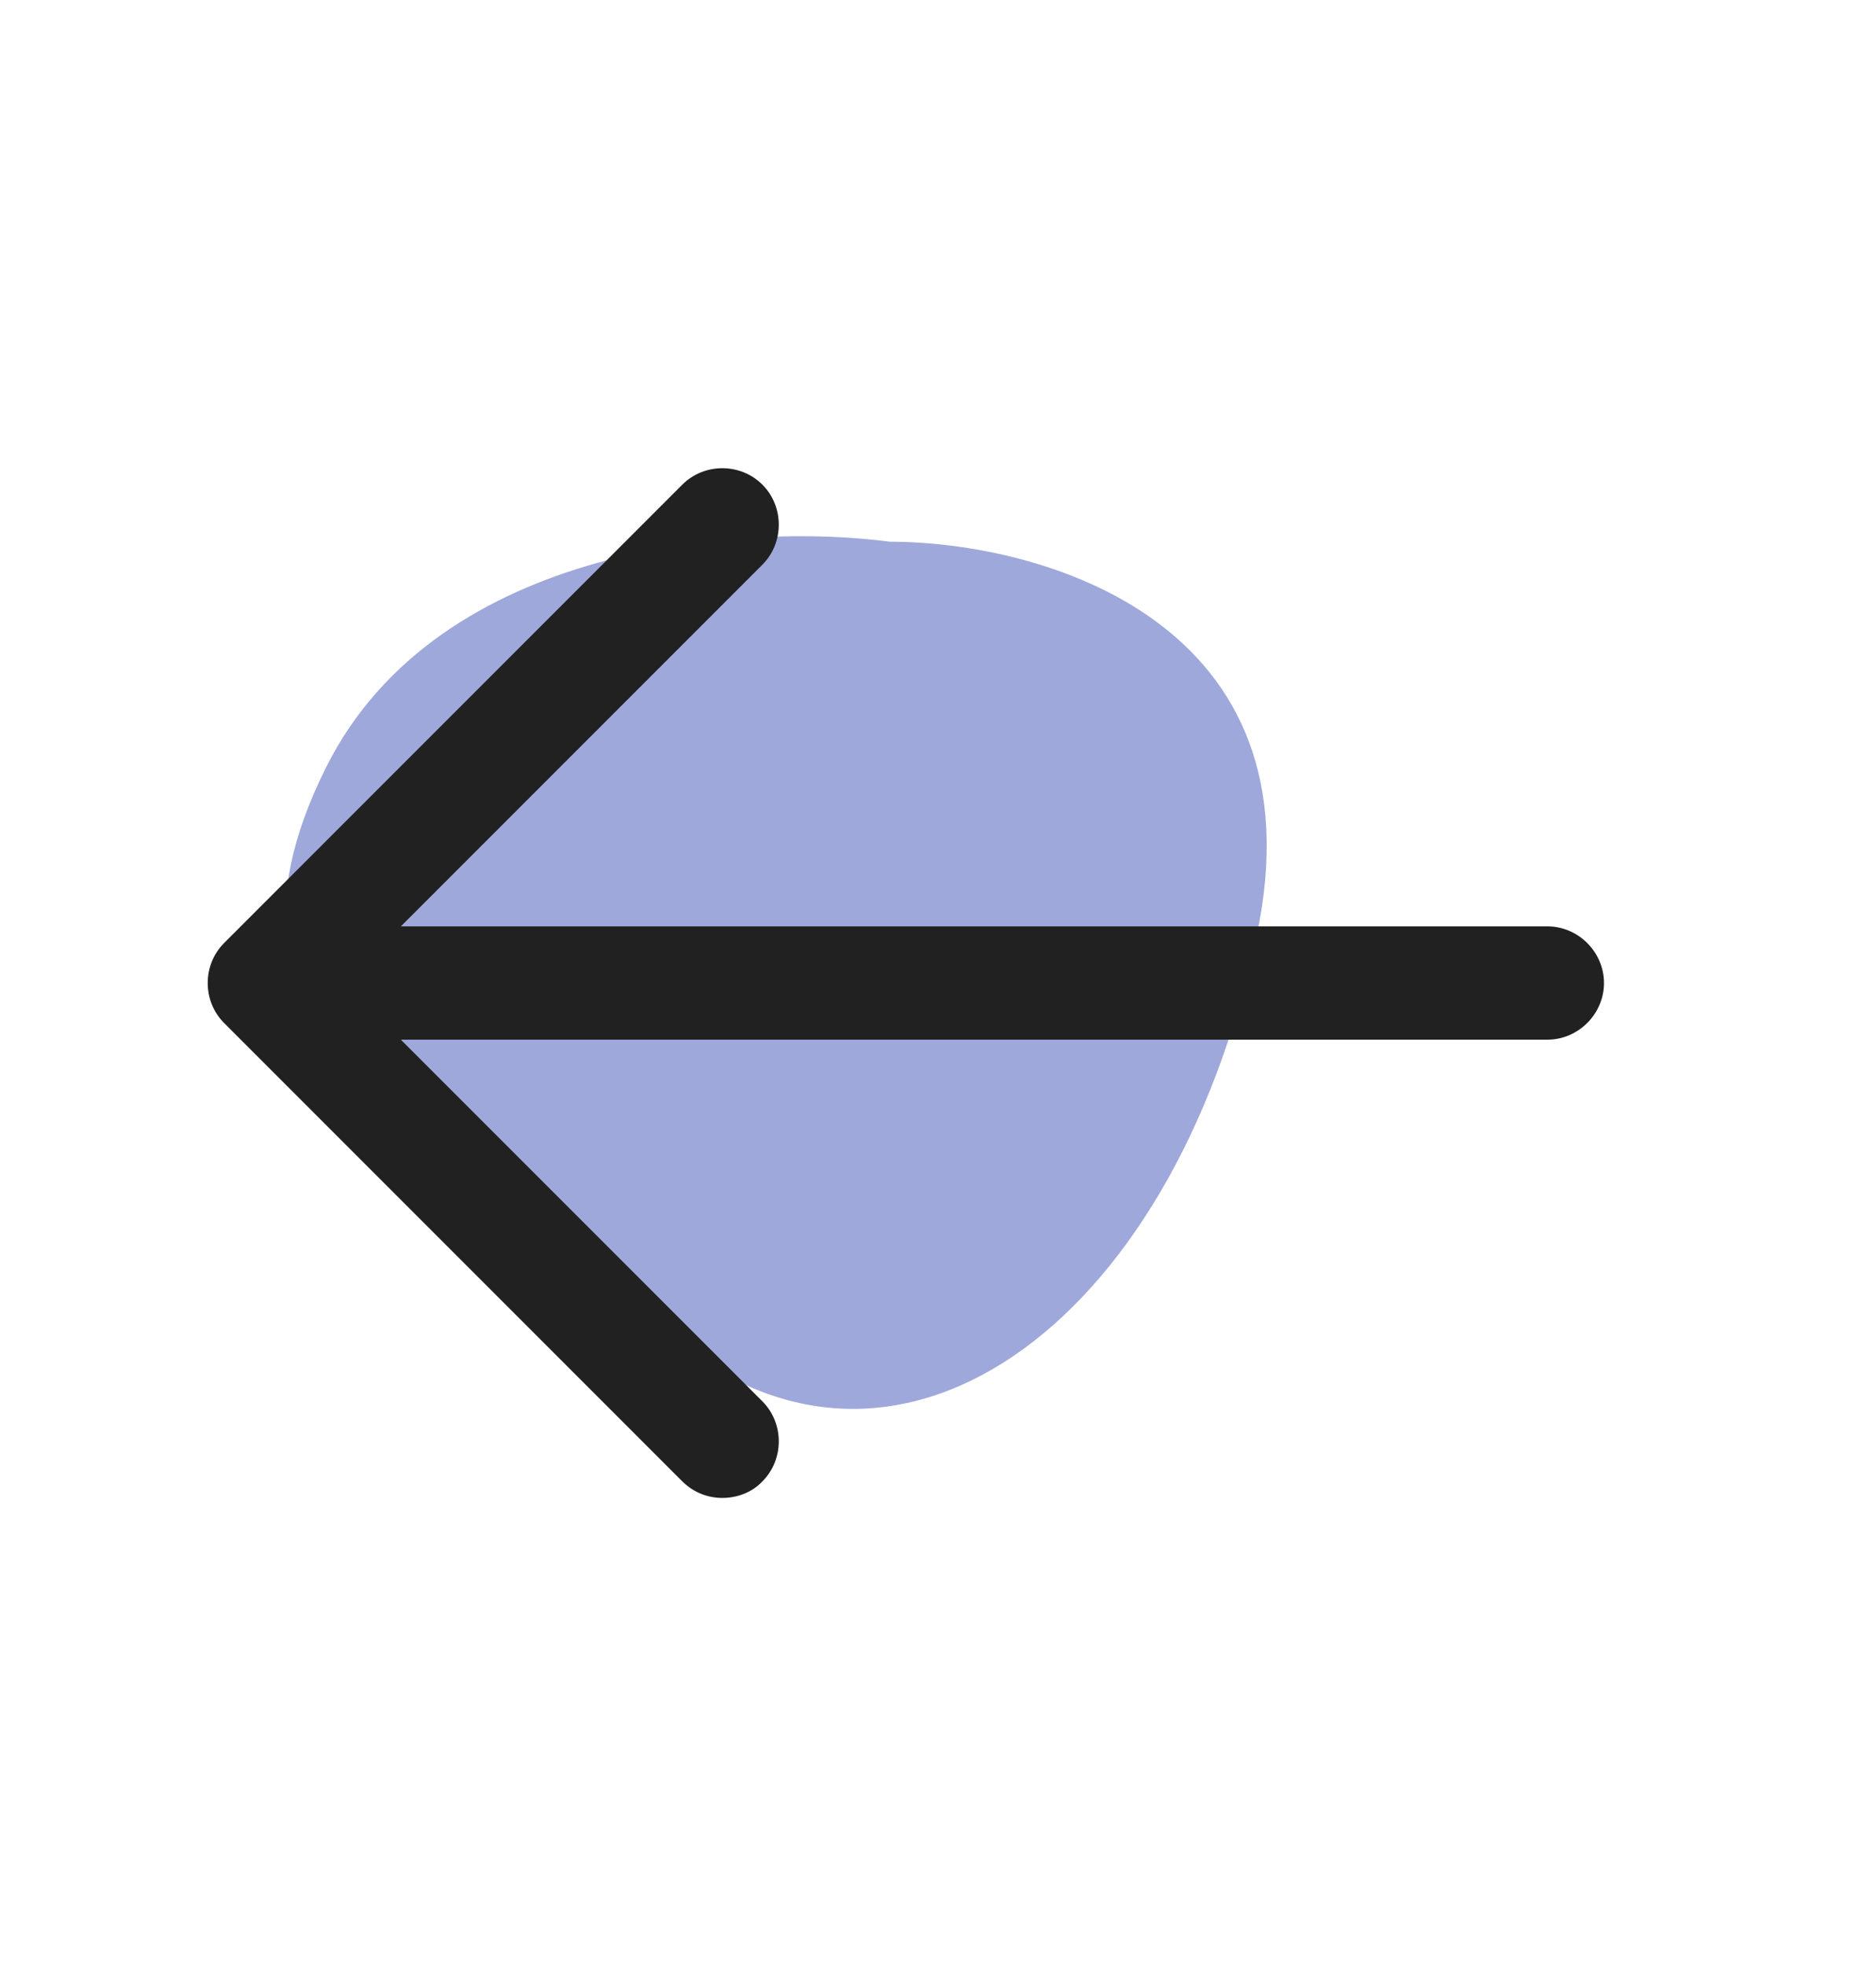 <svg width="21" height="22" viewBox="0 0 21 22" fill="none" xmlns="http://www.w3.org/2000/svg">
<path d="M3.65 8.587C4.912 6.062 8.384 5.851 9.962 6.062C11.645 6.062 14.822 6.945 14.065 10.48C13.118 14.899 9.962 17.108 7.437 14.899C4.912 12.689 2.072 11.743 3.65 8.587Z" fill="#9FA8DA"/>
<path d="M8.086 16.762C7.926 16.762 7.765 16.703 7.638 16.577L2.509 11.448C2.264 11.203 2.264 10.797 2.509 10.552L7.638 5.423C7.883 5.178 8.289 5.178 8.534 5.423C8.779 5.668 8.779 6.074 8.534 6.319L3.853 11L8.534 15.681C8.779 15.926 8.779 16.332 8.534 16.577C8.416 16.703 8.247 16.762 8.086 16.762Z" fill="#212121"/>
<path d="M17.321 11.634H3.101C2.755 11.634 2.467 11.346 2.467 11C2.467 10.654 2.755 10.366 3.101 10.366H17.321C17.668 10.366 17.955 10.654 17.955 11C17.955 11.346 17.668 11.634 17.321 11.634Z" fill="#212121"/>
</svg>
